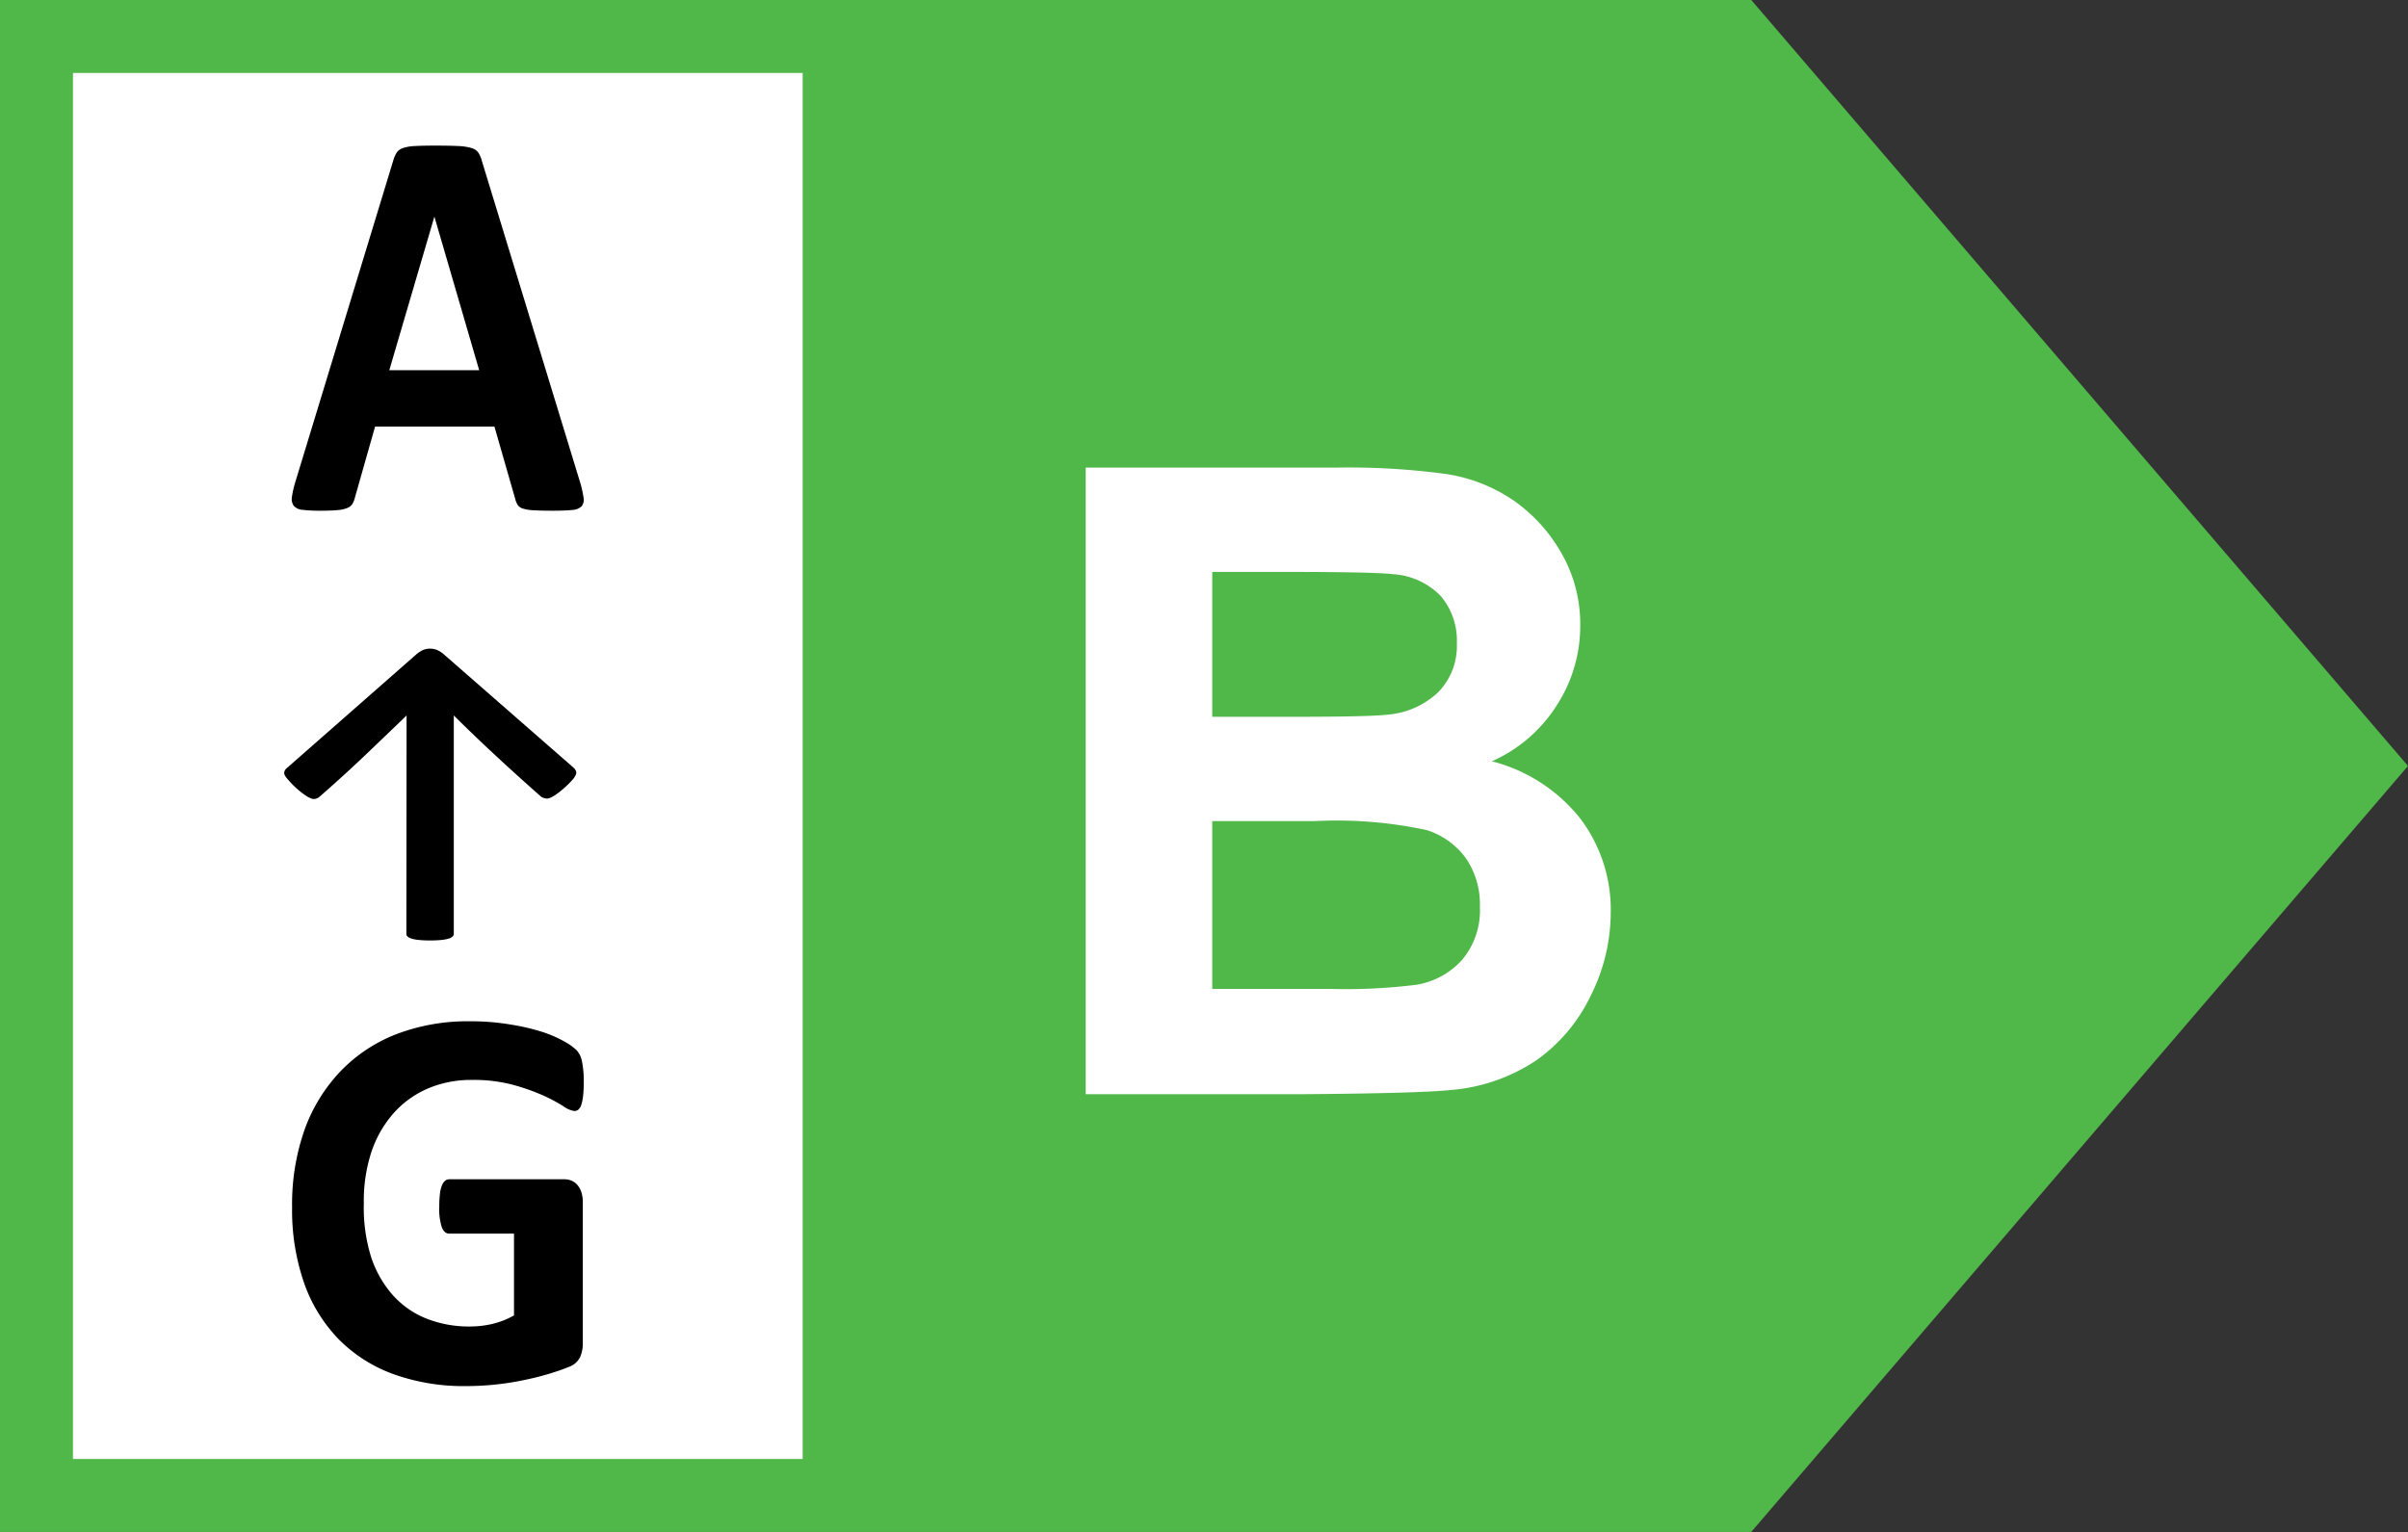 <svg xmlns="http://www.w3.org/2000/svg" width="33" height="21.001" viewBox="0 0 33 21.001"><rect x="0" y="0" width="33" height="21.001" fill="#333333" stroke="none"/><g transform="translate(-103 -98)"><path d="M-264,30l9,10.5L-264,51Zm-24,21V30h24V51Z" transform="translate(391 68)" fill="#50b849"/><g transform="translate(96 91)"><rect width="10" height="19" transform="translate(8 8)" fill="#fff"/><path d="M4.071-1.746a1.489,1.489,0,0,1,.05.218.145.145,0,0,1-.027.121.2.2,0,0,1-.131.05q-.094.01-.259.01t-.267-.006a.584.584,0,0,1-.146-.023.132.132,0,0,1-.071-.048.279.279,0,0,1-.034-.08L2.9-2.5H1.264l-.275.969a.331.331,0,0,1-.035.09.146.146,0,0,1-.071.057.458.458,0,0,1-.138.029q-.089.008-.233.008A1.962,1.962,0,0,1,.27-1.359a.174.174,0,0,1-.121-.056.166.166,0,0,1-.024-.124,1.39,1.39,0,0,1,.05-.214l1.34-4.4a.407.407,0,0,1,.047-.105.166.166,0,0,1,.086-.061.6.6,0,0,1,.163-.027q.1-.006.275-.006.2,0,.316.006a.743.743,0,0,1,.183.027.172.172,0,0,1,.094.063.394.394,0,0,1,.049.115ZM2.077-5.379h0L1.459-3.273H2.691Z" transform="translate(10.876 15.348)"/><path d="M4.356-5.592a1.661,1.661,0,0,1-.009.187.6.6,0,0,1-.025.125.141.141,0,0,1-.04.065.087.087,0,0,1-.056.019.347.347,0,0,1-.152-.067A2.231,2.231,0,0,0,3.8-5.409a2.93,2.93,0,0,0-.414-.146,2.083,2.083,0,0,0-.559-.067,1.505,1.505,0,0,0-.615.121,1.337,1.337,0,0,0-.47.344,1.544,1.544,0,0,0-.3.534,2.154,2.154,0,0,0-.1.689A2.282,2.282,0,0,0,1.44-3.2a1.493,1.493,0,0,0,.3.529,1.229,1.229,0,0,0,.461.321,1.581,1.581,0,0,0,.595.108,1.342,1.342,0,0,0,.315-.037A1.133,1.133,0,0,0,3.4-2.394V-3.515H2.512q-.065,0-.1-.084a.8.8,0,0,1-.036-.286,1.426,1.426,0,0,1,.009-.176.446.446,0,0,1,.027-.114.16.16,0,0,1,.043-.064.089.089,0,0,1,.058-.021h1.58a.246.246,0,0,1,.1.021.224.224,0,0,1,.08.062.285.285,0,0,1,.052.1.445.445,0,0,1,.018.133V-2.02a.473.473,0,0,1-.038.2.273.273,0,0,1-.156.133q-.118.049-.291.1T3.5-1.5q-.186.037-.376.056t-.382.019a2.841,2.841,0,0,1-1-.166,2.022,2.022,0,0,1-.75-.482,2.1,2.1,0,0,1-.47-.77,3.039,3.039,0,0,1-.163-1.03A3.079,3.079,0,0,1,.53-4.94a2.27,2.27,0,0,1,.492-.8A2.12,2.12,0,0,1,1.79-6.25a2.741,2.741,0,0,1,1-.176,3.273,3.273,0,0,1,.553.043,3.041,3.041,0,0,1,.436.1,1.681,1.681,0,0,1,.309.133.778.778,0,0,1,.172.123.314.314,0,0,1,.071.148A1.366,1.366,0,0,1,4.356-5.592Z" transform="translate(10.644 27.426)"/><path d="M2.572-6.213q-.288.278-.581.557T1.38-5.1a.133.133,0,0,1-.047.027.1.1,0,0,1-.062,0,.373.373,0,0,1-.087-.046,1.3,1.3,0,0,1-.126-.1A1.27,1.27,0,0,1,.95-5.331.255.255,0,0,1,.9-5.4a.072.072,0,0,1,0-.051.1.1,0,0,1,.03-.04L2.7-7.046a.428.428,0,0,1,.086-.059.238.238,0,0,1,.11-.024.247.247,0,0,1,.1.021.388.388,0,0,1,.091.061L4.864-5.494a.134.134,0,0,1,.028.04.067.067,0,0,1,0,.051.255.255,0,0,1-.047.072,1.27,1.27,0,0,1-.106.106,1.3,1.3,0,0,1-.126.1.373.373,0,0,1-.087.046.1.1,0,0,1-.062,0A.133.133,0,0,1,4.415-5.1Q4.1-5.378,3.8-5.656t-.581-.557v2.995a.05.05,0,0,1-.016.035.129.129,0,0,1-.052.028.525.525,0,0,1-.1.019,1.454,1.454,0,0,1-.157.007,1.454,1.454,0,0,1-.157-.007.525.525,0,0,1-.1-.019.129.129,0,0,1-.052-.028.05.05,0,0,1-.016-.035Z" transform="translate(10 23.021)"/></g><path d="M.879-8.59H4.313A9.919,9.919,0,0,1,5.833-8.5a2.234,2.234,0,0,1,.9.354,2.2,2.2,0,0,1,.659.718,1.945,1.945,0,0,1,.264,1A2,2,0,0,1,7.327-5.32a2.015,2.015,0,0,1-.882.756,2.261,2.261,0,0,1,1.207.779A2.069,2.069,0,0,1,8.074-2.49,2.553,2.553,0,0,1,7.8-1.351a2.3,2.3,0,0,1-.744.885,2.458,2.458,0,0,1-1.163.407Q5.461-.012,3.8,0H.879ZM2.613-7.16v1.986H3.75q1.014,0,1.26-.029a1.146,1.146,0,0,0,.7-.308.907.907,0,0,0,.255-.671.942.942,0,0,0-.22-.647,1,1,0,0,0-.653-.3Q4.834-7.16,3.609-7.16Zm0,3.416v2.3H4.219A7.846,7.846,0,0,0,5.408-1.5a1.075,1.075,0,0,0,.63-.343,1.055,1.055,0,0,0,.243-.729,1.121,1.121,0,0,0-.187-.656,1.06,1.06,0,0,0-.542-.393,5.892,5.892,0,0,0-1.538-.123Z" transform="translate(117 113)" fill="#fff"/></g></svg>
